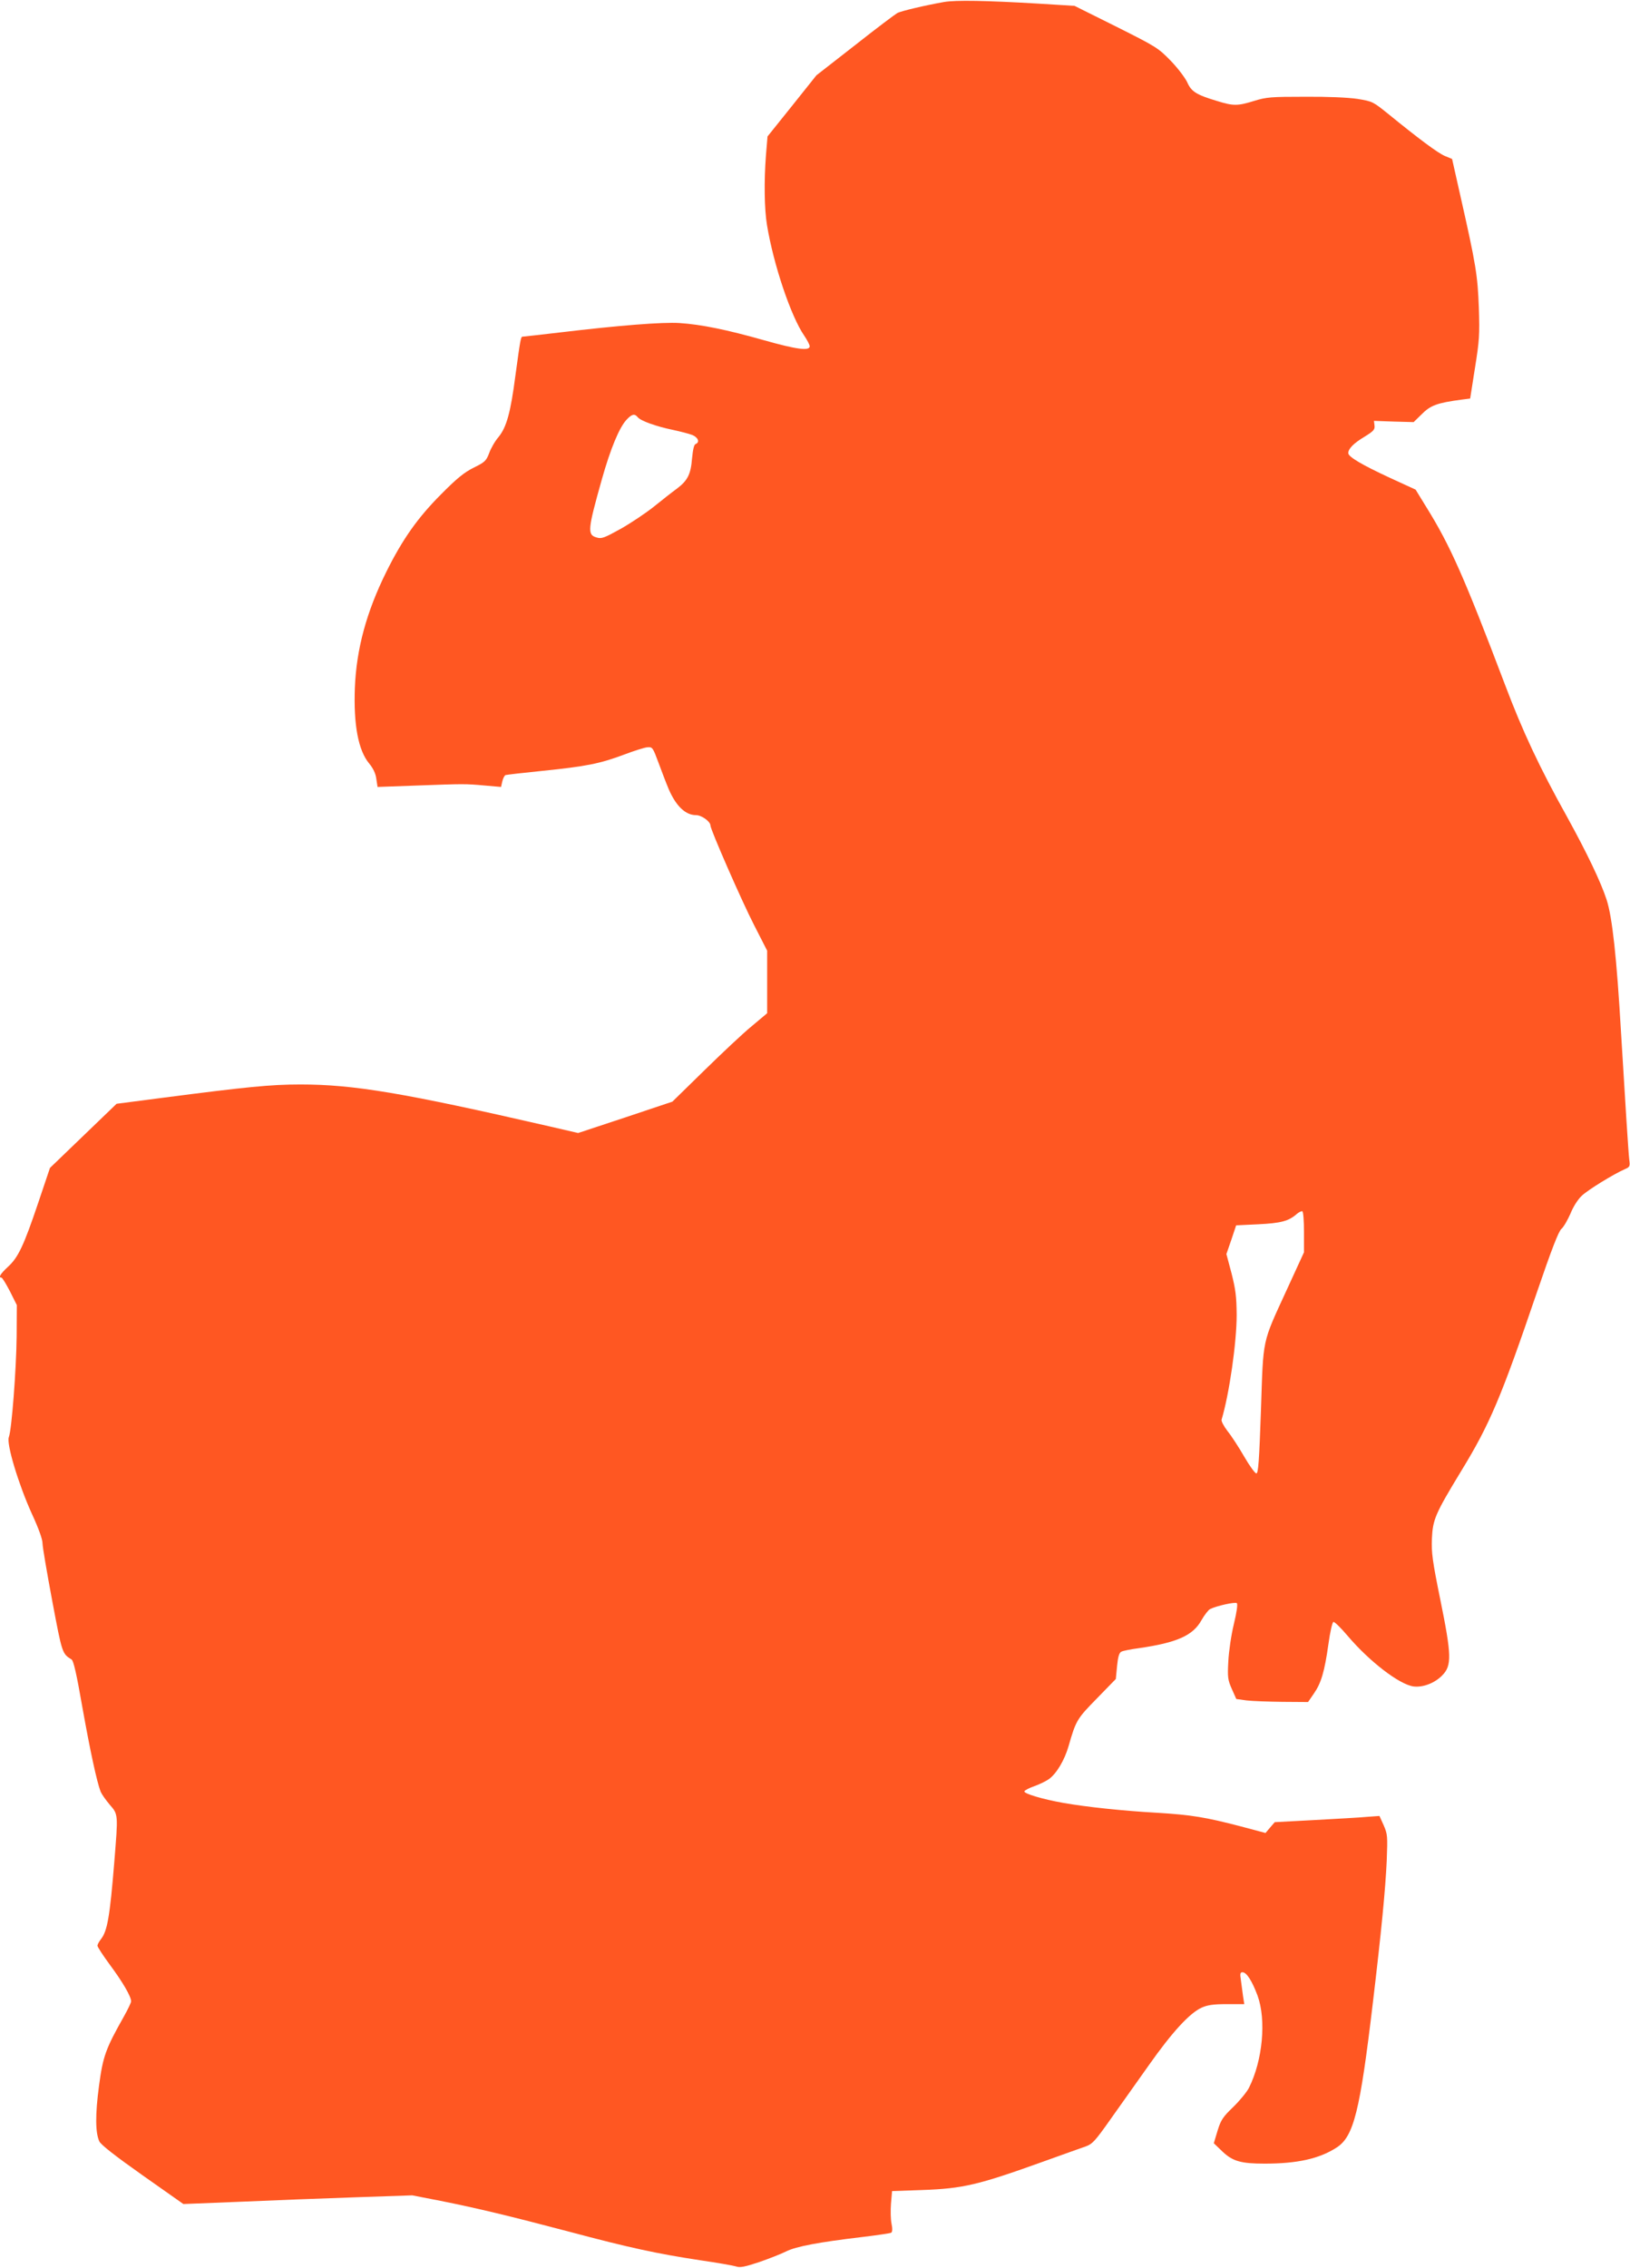 <?xml version="1.0" standalone="no"?>
<!DOCTYPE svg PUBLIC "-//W3C//DTD SVG 20010904//EN"
 "http://www.w3.org/TR/2001/REC-SVG-20010904/DTD/svg10.dtd">
<svg version="1.0" xmlns="http://www.w3.org/2000/svg"
 width="920pt" height="1280pt" viewBox="0 0 920 1280"
 preserveAspectRatio="xMidYMid meet">
<g transform="translate(0,1280) scale(0.1,-0.1)"
fill="#ff5722" stroke="none">
<path d="M5330 12789 c-103 -18 -245 -51 -266 -63 -11 -6 -119 -87 -238 -181
l-218 -170 -138 -173 -138 -172 -9 -108 c-11 -145 -9 -301 6 -392 37 -224 135
-515 210 -624 17 -25 31 -52 31 -60 0 -28 -74 -18 -258 34 -208 59 -354 89
-477 97 -97 6 -338 -13 -674 -53 -112 -13 -207 -24 -212 -24 -9 0 -12 -13 -40
-220 -27 -208 -50 -291 -95 -346 -20 -23 -44 -65 -53 -91 -17 -44 -24 -51 -87
-82 -54 -27 -95 -60 -184 -150 -133 -133 -219 -256 -309 -437 -113 -228 -169
-436 -178 -654 -8 -210 19 -355 81 -429 22 -27 36 -55 40 -86 l7 -46 222 8
c271 10 271 10 384 0 l91 -8 7 31 c4 17 12 33 18 36 7 2 101 13 211 24 243 25
321 40 457 91 58 22 118 41 134 42 28 2 30 -2 62 -88 18 -49 44 -117 58 -150
41 -94 94 -145 153 -145 32 0 82 -36 82 -59 0 -22 176 -425 246 -561 l74 -145
0 -177 0 -176 -87 -73 c-49 -40 -169 -153 -268 -250 l-180 -176 -266 -89 -266
-88 -164 38 c-823 189 -1103 236 -1404 236 -167 0 -305 -14 -768 -74 l-269
-35 -188 -181 -188 -181 -66 -196 c-82 -243 -113 -309 -171 -362 -42 -39 -56
-61 -37 -61 5 0 26 -35 48 -77 l39 -78 -1 -175 c-2 -189 -28 -529 -44 -570
-15 -37 55 -268 130 -433 38 -82 60 -144 60 -166 0 -20 25 -166 55 -326 56
-298 56 -297 109 -330 11 -7 28 -80 61 -270 44 -246 81 -418 103 -476 6 -14
29 -47 51 -73 49 -56 48 -53 26 -326 -25 -306 -39 -387 -75 -433 -11 -14 -20
-31 -20 -37 0 -7 32 -56 71 -109 72 -97 119 -178 119 -205 0 -8 -19 -47 -42
-88 -101 -179 -117 -222 -139 -388 -22 -164 -21 -267 2 -315 9 -19 91 -83 244
-191 l230 -162 325 13 c179 8 469 19 646 25 l321 11 159 -31 c205 -41 381 -83
730 -175 333 -89 496 -124 734 -160 96 -14 188 -30 204 -35 22 -8 49 -3 130
24 55 19 124 46 152 60 57 29 188 53 432 82 83 10 157 21 162 24 7 5 8 22 2
51 -5 24 -6 76 -3 114 l6 70 170 6 c230 8 318 29 682 160 109 39 217 78 241
86 38 14 53 30 139 152 53 75 151 213 217 306 131 186 230 294 298 325 33 15
65 20 142 20 l99 0 -7 45 c-3 25 -9 65 -12 90 -6 37 -4 45 9 45 23 0 54 -49
85 -132 50 -138 29 -366 -49 -521 -12 -23 -51 -71 -88 -107 -59 -57 -70 -73
-89 -135 l-21 -70 49 -47 c58 -55 105 -68 238 -68 183 0 307 27 405 90 98 62
133 204 206 820 47 394 71 641 78 800 5 137 5 148 -17 199 l-24 53 -70 -5
c-39 -4 -172 -11 -296 -18 l-225 -12 -26 -30 -26 -31 -139 37 c-200 52 -277
65 -474 77 -194 11 -401 33 -530 56 -113 20 -222 52 -218 65 2 6 27 19 56 29
28 10 65 28 81 39 44 31 89 107 112 186 42 146 47 155 160 270 l107 110 7 73
c5 52 12 75 24 81 9 5 54 14 100 20 214 31 304 71 352 157 17 30 39 58 48 63
37 19 144 42 152 34 6 -6 -1 -53 -17 -119 -15 -62 -28 -152 -31 -209 -5 -91
-3 -105 20 -157 l25 -56 58 -8 c33 -4 124 -7 203 -8 l144 -1 33 48 c41 59 60
123 82 279 9 67 22 123 28 125 6 2 42 -33 80 -78 123 -145 292 -275 372 -286
53 -7 121 19 163 63 54 55 52 114 -11 424 -45 221 -51 267 -48 346 5 109 18
140 165 382 162 265 225 414 427 1007 84 246 123 346 139 360 13 11 35 50 51
86 15 38 42 81 64 101 34 33 179 122 245 151 26 11 28 16 23 52 -5 40 -25 360
-46 710 -25 434 -50 660 -82 758 -33 101 -110 262 -224 469 -155 278 -250 481
-349 743 -231 609 -309 785 -443 1001 l-62 101 -148 68 c-153 71 -232 117
-232 138 0 25 31 56 91 92 52 32 60 41 57 64 l-3 26 112 -4 112 -3 42 41 c53
54 88 67 230 86 l47 6 27 172 c25 156 27 187 22 342 -7 182 -16 240 -104 629
l-47 209 -41 17 c-40 17 -146 96 -318 236 -88 71 -90 72 -175 86 -53 8 -169
13 -297 12 -191 0 -217 -2 -285 -23 -94 -29 -117 -30 -210 -1 -117 35 -146 53
-169 106 -12 25 -53 80 -93 121 -71 73 -81 79 -308 193 l-235 117 -210 13
c-290 17 -460 20 -525 9z m-1730 -2344 c16 -20 105 -52 198 -71 42 -9 92 -22
110 -29 33 -14 43 -41 18 -51 -9 -3 -15 -31 -20 -81 -7 -90 -25 -125 -86 -171
-25 -18 -82 -63 -128 -100 -46 -37 -130 -93 -188 -126 -94 -52 -109 -58 -137
-49 -53 15 -50 44 30 328 49 174 99 294 140 337 30 32 45 35 63 13z m3760
-4599 l0 -113 -96 -209 c-143 -312 -133 -267 -147 -683 -10 -287 -15 -356 -26
-356 -7 0 -38 42 -68 94 -30 52 -72 117 -94 144 -22 29 -37 57 -34 66 43 143
85 434 85 591 -1 104 -6 143 -29 234 l-29 109 28 81 27 81 124 6 c128 6 173
18 218 58 13 11 28 18 32 15 5 -3 9 -56 9 -118z"/>
</g>
</svg>
